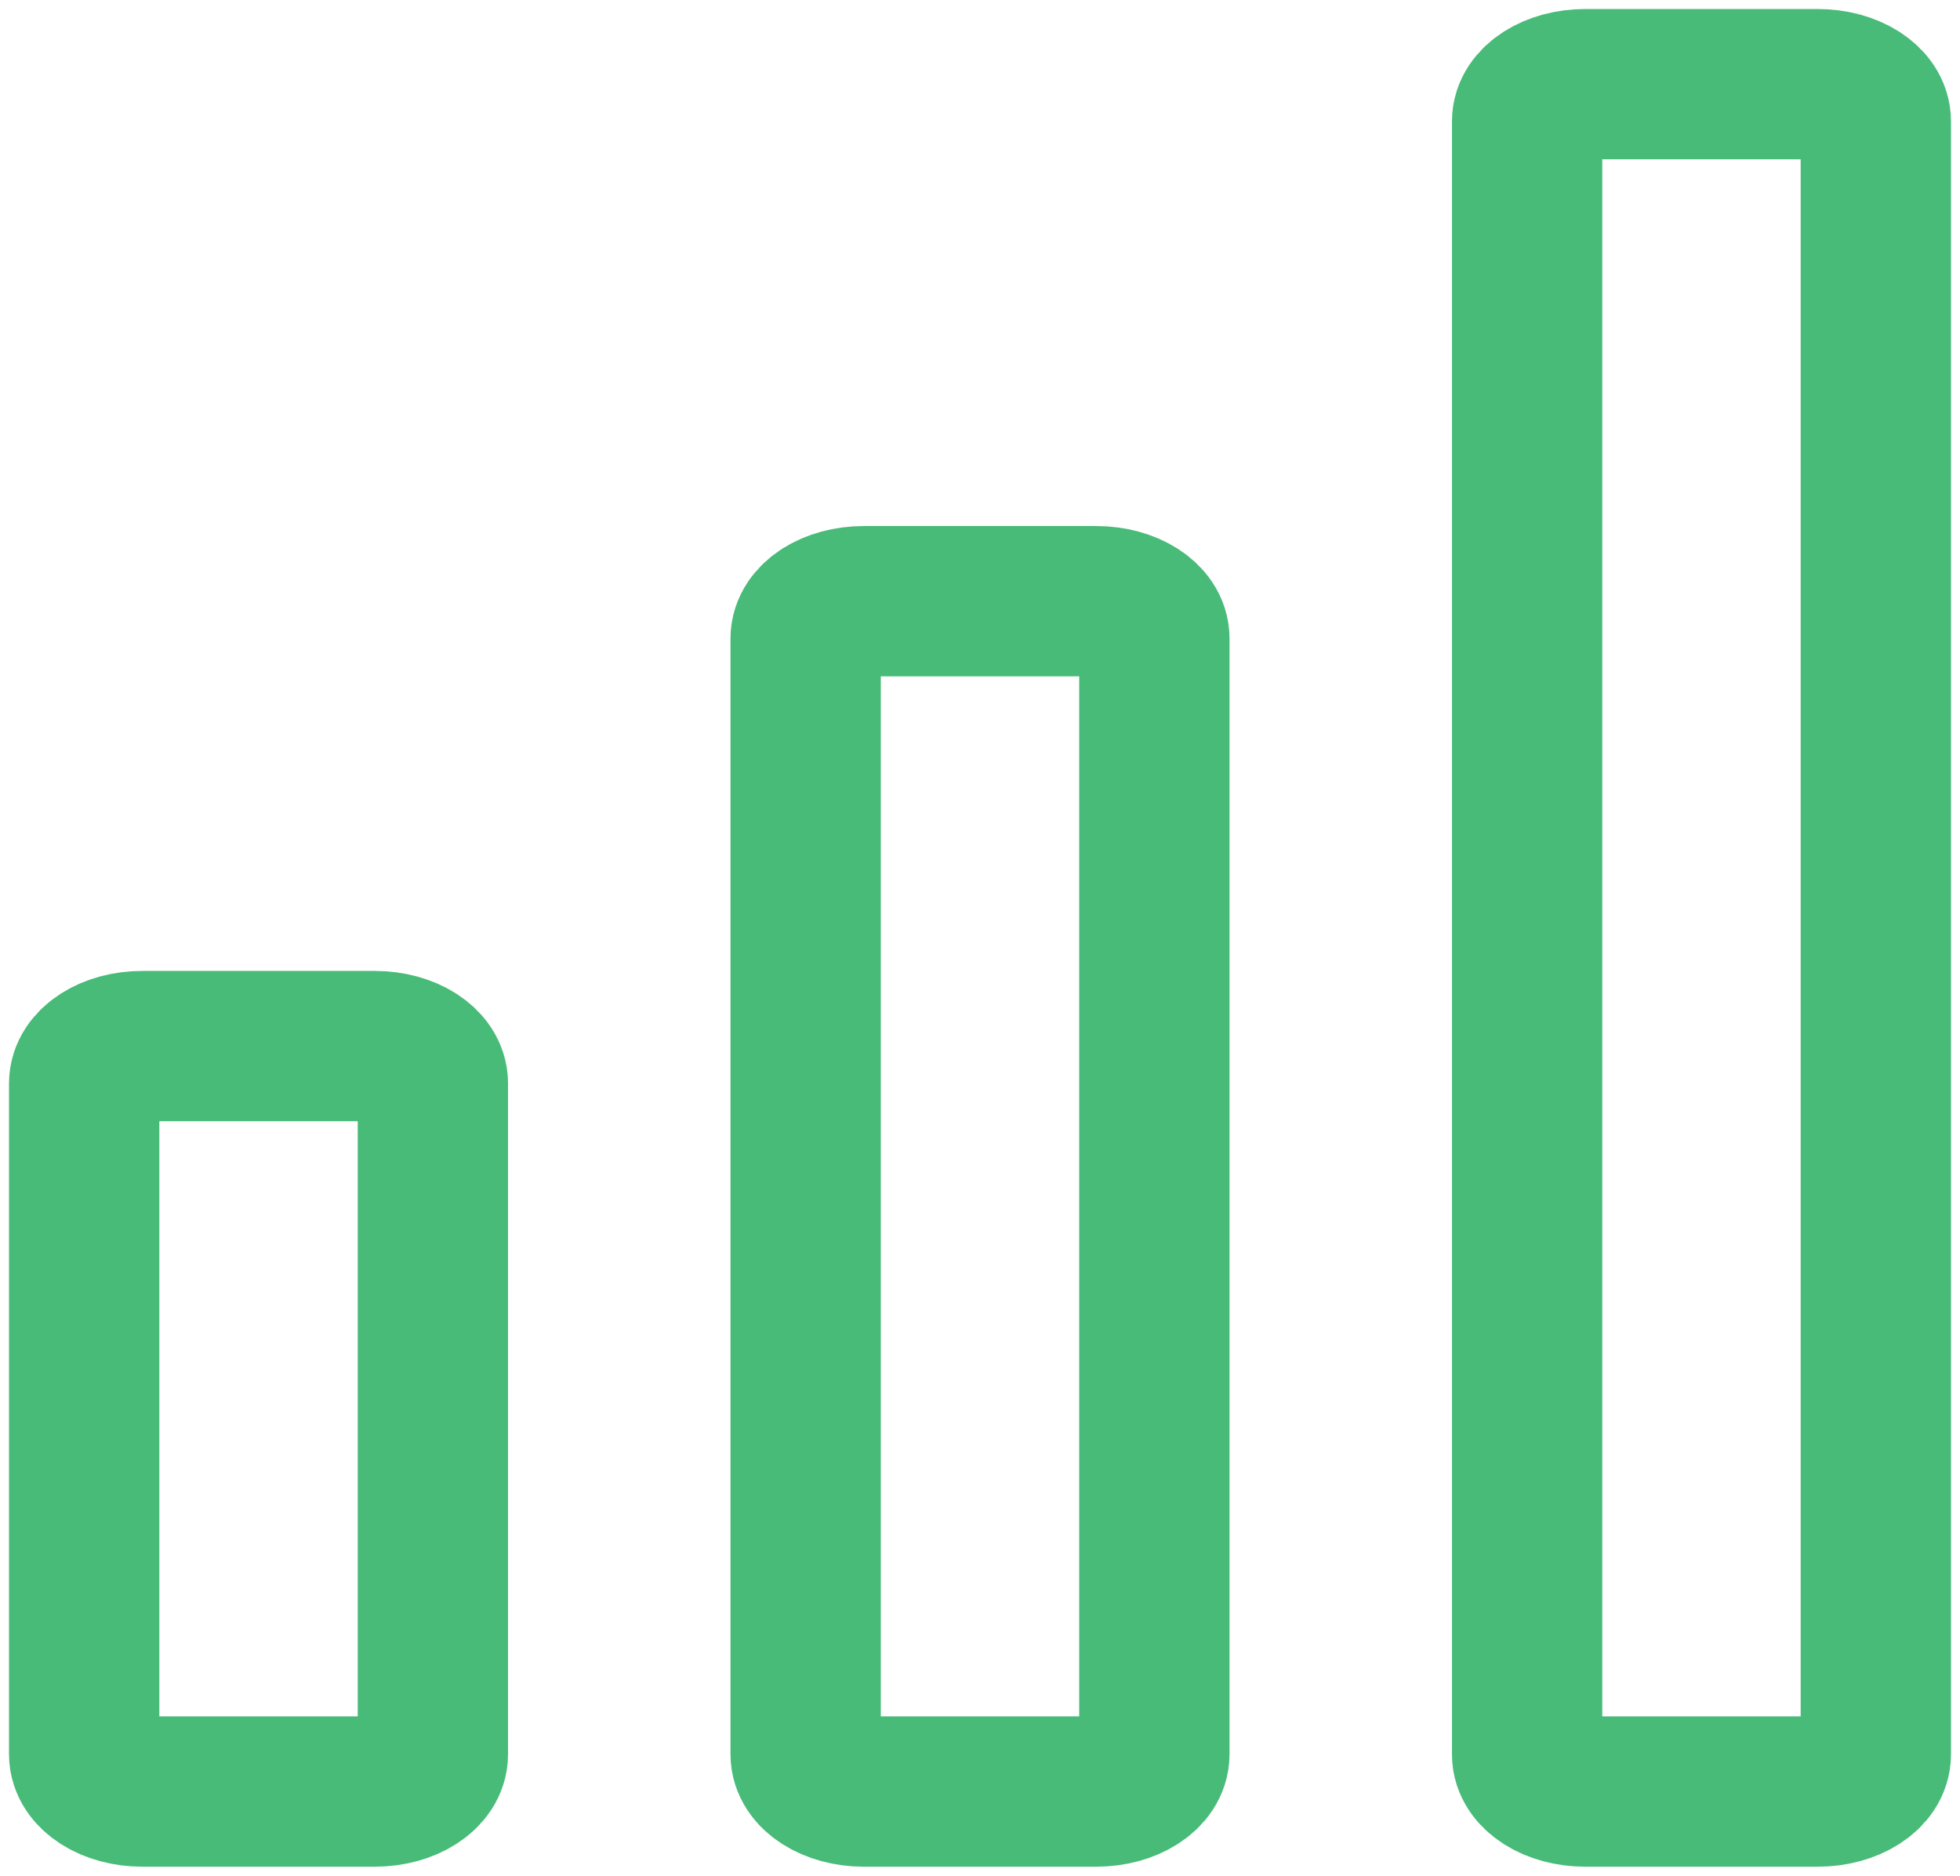 <svg width="163" height="156" viewBox="0 0 163 156" fill="none" xmlns="http://www.w3.org/2000/svg">
<path d="M31.167 87H11.833C9.164 87 7 88.388 7 90.1V145.9C7 147.612 9.164 149 11.833 149H31.167C33.836 149 36 147.612 36 145.9V90.1C36 88.388 33.836 87 31.167 87Z" stroke="#48BB78" stroke-width="12.5" stroke-linecap="round" stroke-linejoin="round"/>
<path d="M91.167 50H71.833C69.164 50 67 51.385 67 53.094V145.906C67 147.615 69.164 149 71.833 149H91.167C93.836 149 96 147.615 96 145.906V53.094C96 51.385 93.836 50 91.167 50Z" stroke="#48BB78" stroke-width="12.5" stroke-linecap="round" stroke-linejoin="round"/>
<path d="M151.167 7H131.833C129.164 7 127 8.382 127 10.087V145.913C127 147.618 129.164 149 131.833 149H151.167C153.836 149 156 147.618 156 145.913V10.087C156 8.382 153.836 7 151.167 7Z" stroke="#48BB78" stroke-width="12.5" stroke-linecap="round" stroke-linejoin="round"/>
</svg>
